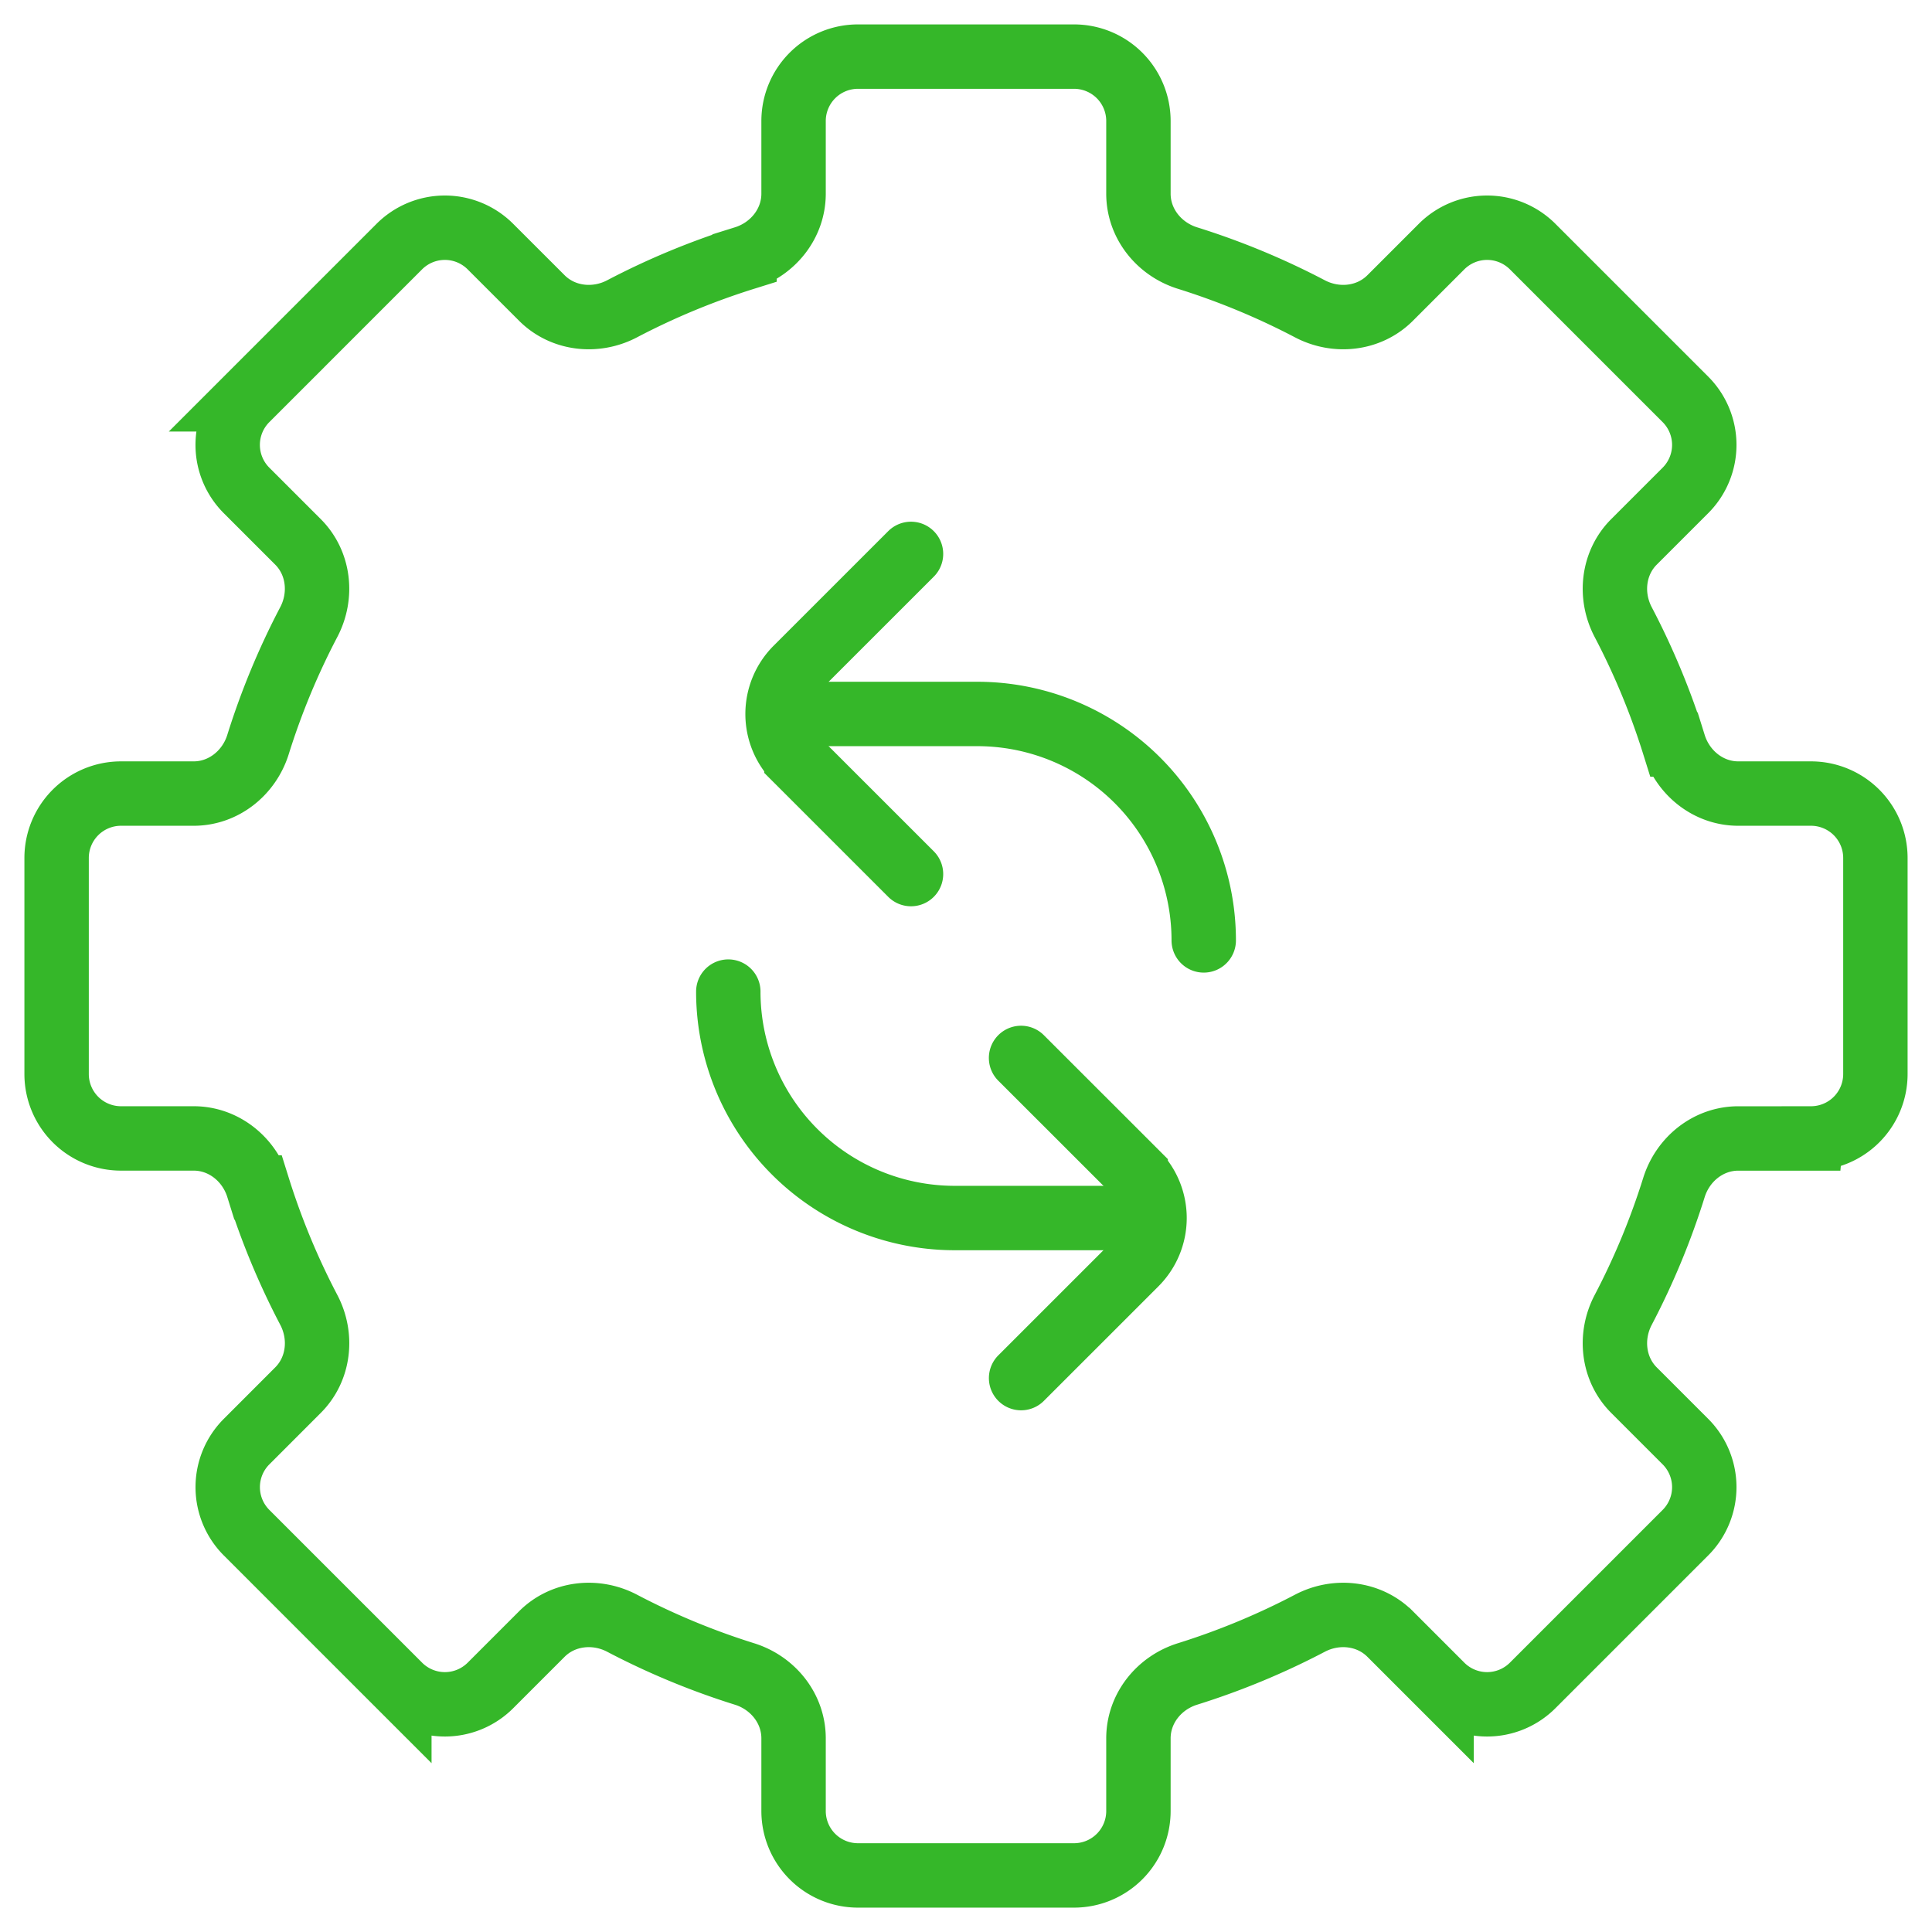 <svg xmlns="http://www.w3.org/2000/svg" width="60" height="60" fill="none" viewBox="0 0 60 60">
  <g clip-path="url(#a)">
    <path stroke="#35B729" stroke-linecap="round" stroke-miterlimit="10" stroke-width="2" d="M56.242 35.355a2 2 0 0 0 2-2v-6.71a2 2 0 0 0-2-2h-2.258c-.926 0-1.722-.639-1.998-1.523a22.911 22.911 0 0 0-1.577-3.804c-.43-.82-.319-1.835.336-2.49l1.597-1.597a2 2 0 0 0 0-2.829l-4.744-4.744a2 2 0 0 0-2.829 0l-1.597 1.597c-.655.655-1.67.766-2.49.336a22.92 22.92 0 0 0-3.804-1.577c-.884-.276-1.523-1.072-1.523-1.998V3.758a2 2 0 0 0-2-2h-6.71a2 2 0 0 0-2 2v2.258c0 .926-.639 1.722-1.523 1.998a22.92 22.92 0 0 0-3.804 1.577c-.82.43-1.835.319-2.49-.336L15.23 7.658a2 2 0 0 0-2.829 0l-4.744 4.744a2 2 0 0 0 0 2.829l1.597 1.597c.655.655.766 1.67.336 2.49a22.92 22.92 0 0 0-1.577 3.804c-.276.884-1.072 1.523-1.998 1.523H3.758a2 2 0 0 0-2 2v6.71a2 2 0 0 0 2 2h2.258c.926 0 1.722.639 1.998 1.523a22.92 22.92 0 0 0 1.577 3.804c.43.82.319 1.835-.336 2.49L7.658 44.77a2 2 0 0 0 0 2.829l4.744 4.744a2 2 0 0 0 2.829 0l1.597-1.597c.655-.655 1.67-.766 2.49-.336a22.911 22.911 0 0 0 3.804 1.577c.884.276 1.523 1.072 1.523 1.998v2.258a2 2 0 0 0 2 2h6.71a2 2 0 0 0 2-2v-2.258c0-.926.639-1.722 1.523-1.998a22.911 22.911 0 0 0 3.804-1.577c.82-.43 1.835-.319 2.49.336l1.597 1.597a2 2 0 0 0 2.829 0l4.744-4.744a2 2 0 0 0 0-2.829l-1.597-1.597c-.655-.655-.766-1.67-.336-2.49a22.911 22.911 0 0 0 1.577-3.804c.276-.884 1.072-1.523 1.998-1.523h2.258Z"/>
    <path stroke="#35B729" stroke-linecap="round" stroke-miterlimit="10" stroke-width="2" d="M24.336 22.173h6.015a7.031 7.031 0 0 1 7.032 7.032"/>
    <path stroke="#35B729" stroke-linecap="round" stroke-miterlimit="10" stroke-width="2" d="m28.292 27.145-3.558-3.557a2 2 0 0 1 0-2.829l3.558-3.557m7.416 20.625h-6.06a7.031 7.031 0 0 1-7.03-7.032"/>
    <path stroke="#35B729" stroke-linecap="round" stroke-miterlimit="10" stroke-width="2" d="m31.71 32.855 3.559 3.557a2 2 0 0 1 0 2.829l-3.558 3.557"/>
  </g>
  <defs>
    <clipPath id="a">
      <path fill="#fff" d="M0 0h60v60H0z"/>
    </clipPath>
  </defs>
</svg>
